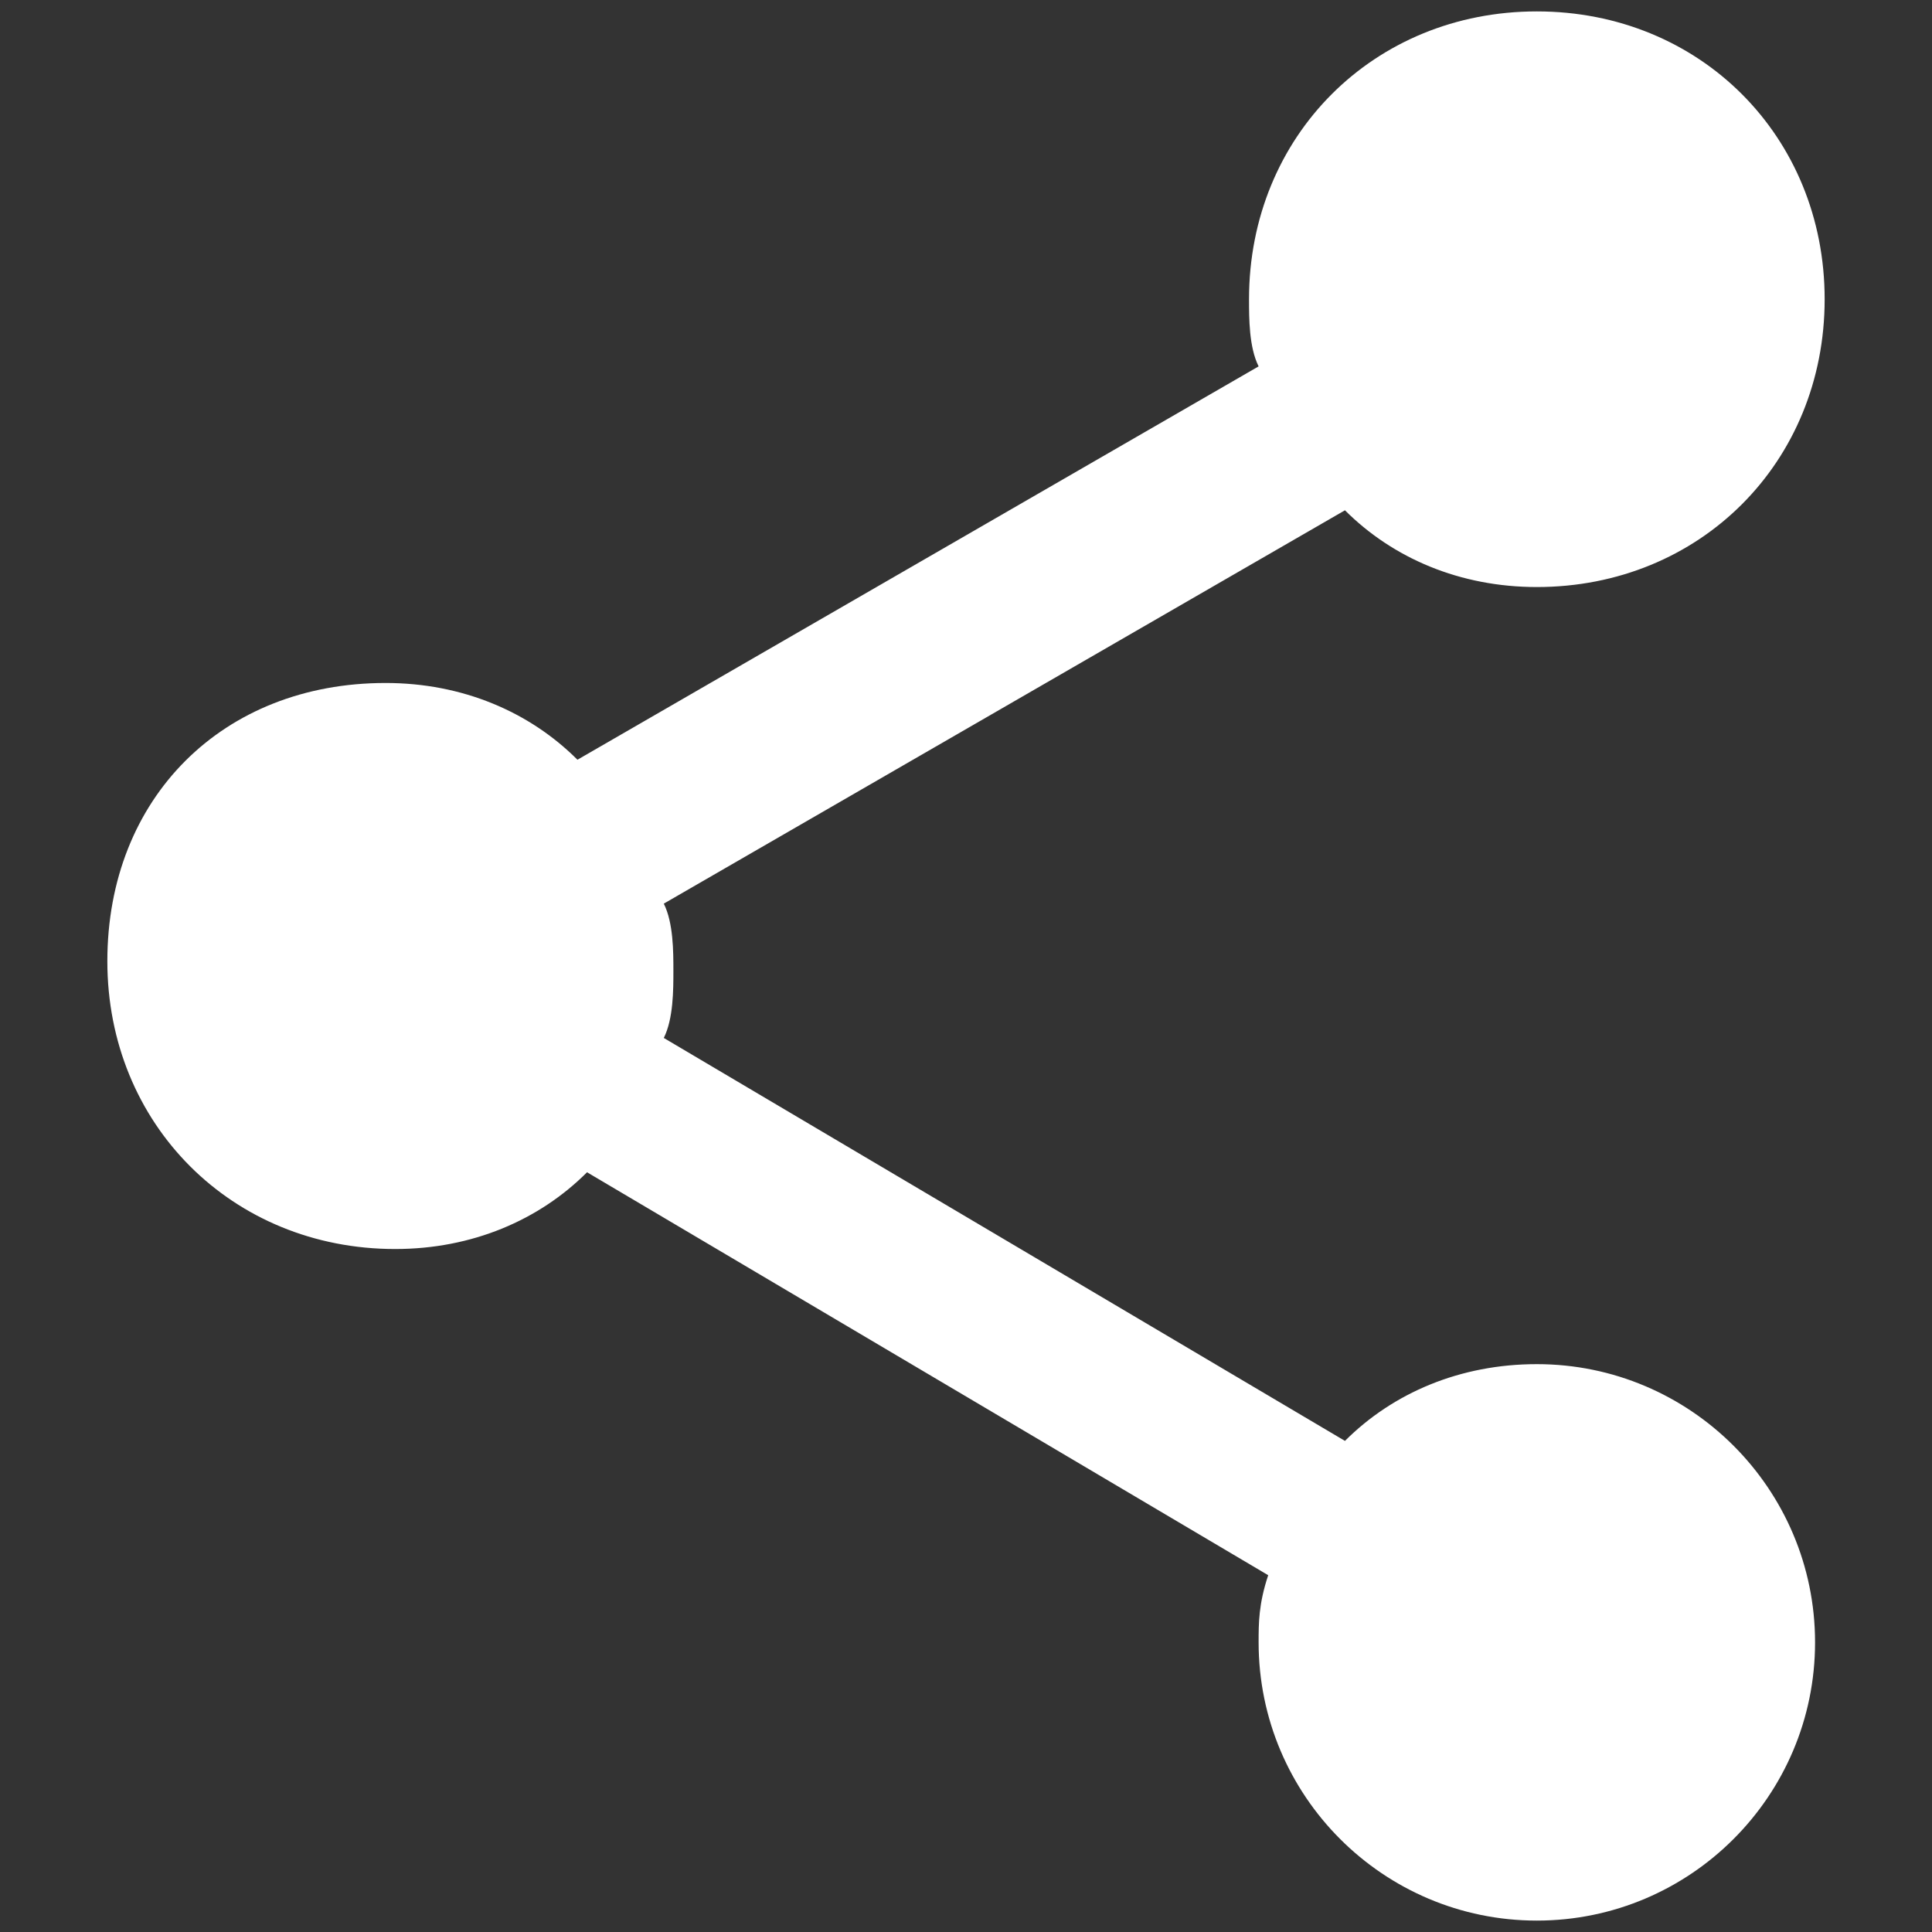 <?xml version="1.0" encoding="UTF-8" standalone="no"?>
<!DOCTYPE svg PUBLIC "-//W3C//DTD SVG 1.1//EN" "http://www.w3.org/Graphics/SVG/1.1/DTD/svg11.dtd">
<svg width="100%" height="100%" viewBox="0 0 19 19" version="1.1" xmlns="http://www.w3.org/2000/svg" xmlns:xlink="http://www.w3.org/1999/xlink" xml:space="preserve" xmlns:serif="http://www.serif.com/" style="fill-rule:evenodd;clip-rule:evenodd;stroke-linejoin:round;stroke-miterlimit:2;">
    <rect x="0" y="0" width="19" height="19" fill="#333333" stroke="none"/>
    <g transform="matrix(1,0,0,1,-1486.55,-667.523)">
        <g id="share-button" transform="matrix(-0.037,0,0,0.037,1496.05,677.023)">
            <g transform="matrix(1,0,0,1,-253.725,-253.725)">
                <path id="share-alt" d="M408,178.5C387.6,178.5 369.75,186.15 357,198.9L175.95,94.35C178.5,89.25 178.5,81.6 178.5,76.5C178.5,33.15 145.35,0 102,0C58.65,0 25.5,33.15 25.5,76.5C25.5,119.85 58.65,153 102,153C122.4,153 140.25,145.35 153,132.6L334.05,237.15C331.5,242.25 331.5,249.9 331.5,255C331.5,260.1 331.5,267.75 334.05,272.85L153,379.95C140.25,367.2 122.4,359.55 102,359.55C61.2,359.55 28.05,392.7 28.05,433.5C28.05,474.3 61.2,507.45 102,507.45C142.8,507.45 175.95,474.3 175.95,433.5C175.95,428.4 175.95,423.3 173.4,415.65L354.45,308.55C367.2,321.3 385.05,328.95 405.45,328.95C448.8,328.95 481.95,295.8 481.95,252.45C481.95,209.1 451.35,178.5 408,178.5Z" style="fill:white;fill-rule:nonzero;"/>
            </g>
        </g>
    </g>
</svg>
